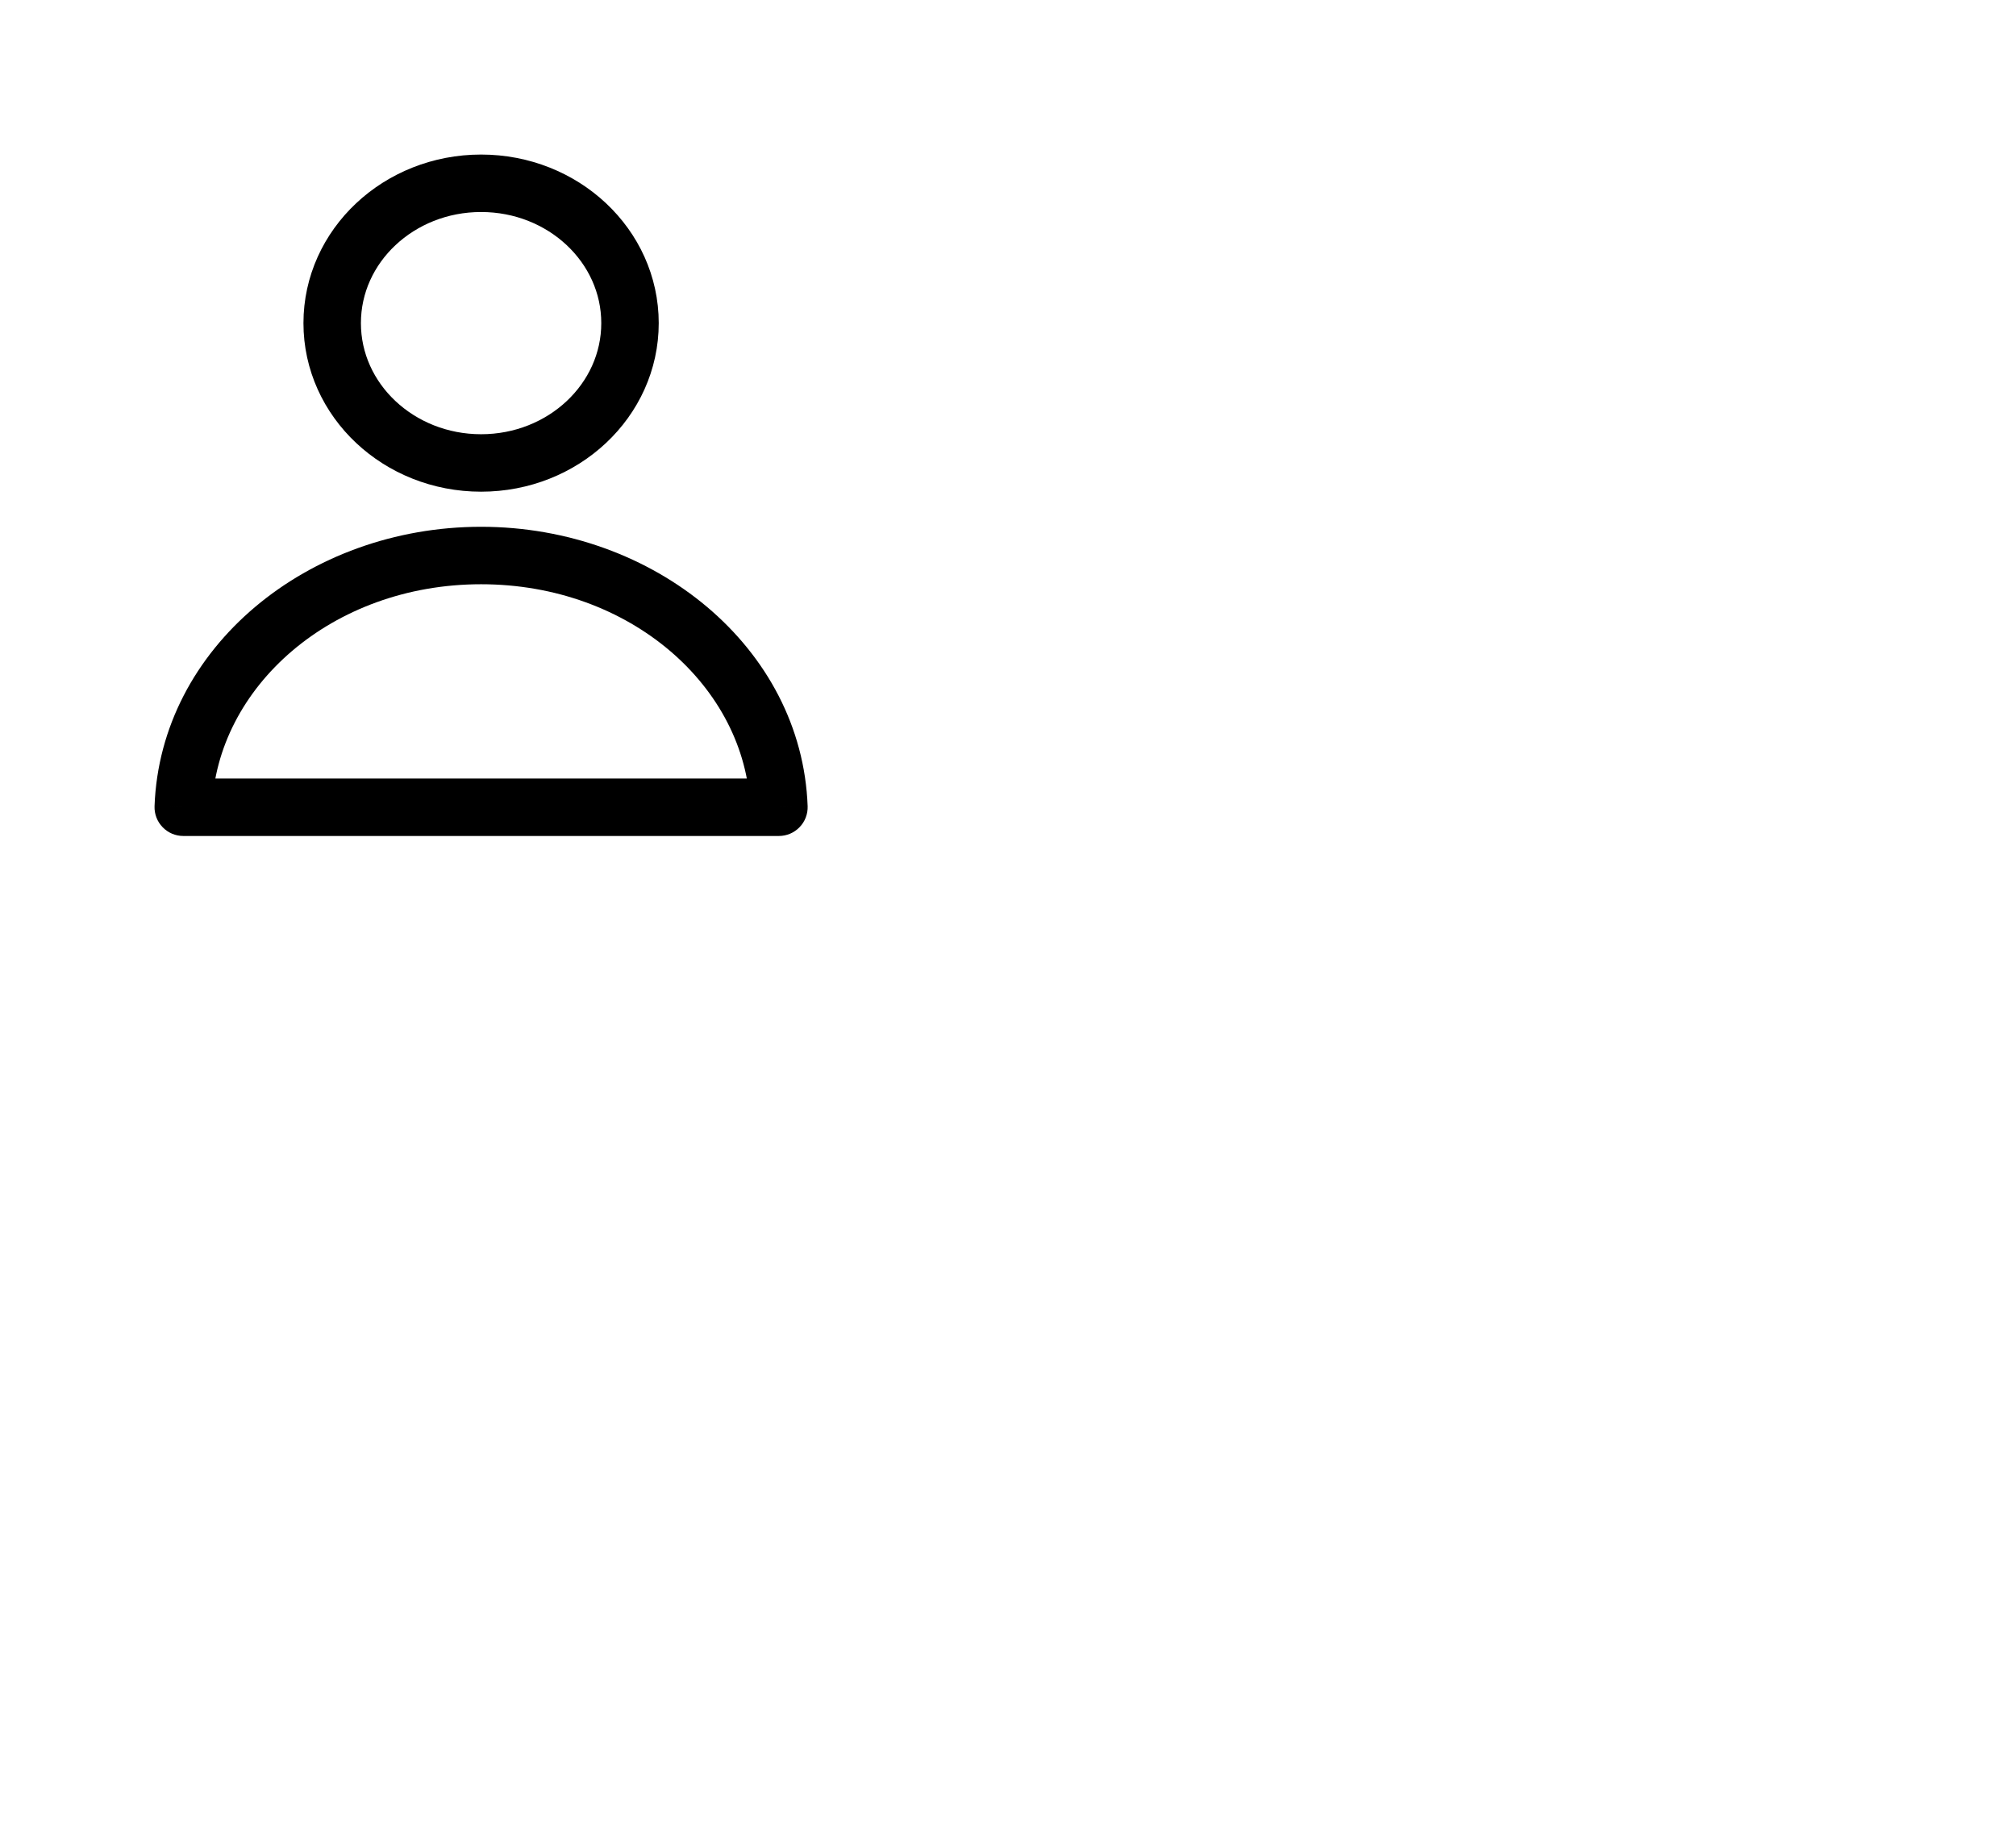 <svg width="44" height="40" viewBox="0 0 44 40" fill="none" xmlns="http://www.w3.org/2000/svg">
<path d="M13.75 7.052C13.75 8.738 12.295 10.104 10.5 10.104C8.705 10.104 7.25 8.738 7.25 7.052C7.25 5.366 8.705 4 10.5 4C12.295 4 13.75 5.366 13.75 7.052Z" stroke="black" stroke-width="1.254" stroke-linecap="round" stroke-linejoin="round"/>
<path d="M4 17.618L3.373 17.595C3.367 17.765 3.43 17.931 3.549 18.053C3.667 18.176 3.83 18.245 4 18.245V17.618ZM17 17.618V18.245C17.17 18.245 17.333 18.176 17.451 18.053C17.57 17.931 17.633 17.765 17.627 17.595L17 17.618ZM4 18.245H17V16.991H4V18.245ZM4.627 17.641C4.723 15 7.239 12.751 10.5 12.751V11.497C6.718 11.497 3.499 14.135 3.373 17.595L4.627 17.641ZM10.5 12.751C13.761 12.751 16.277 15 16.373 17.641L17.627 17.595C17.501 14.135 14.282 11.497 10.5 11.497V12.751Z" fill="black"/>
</svg>
